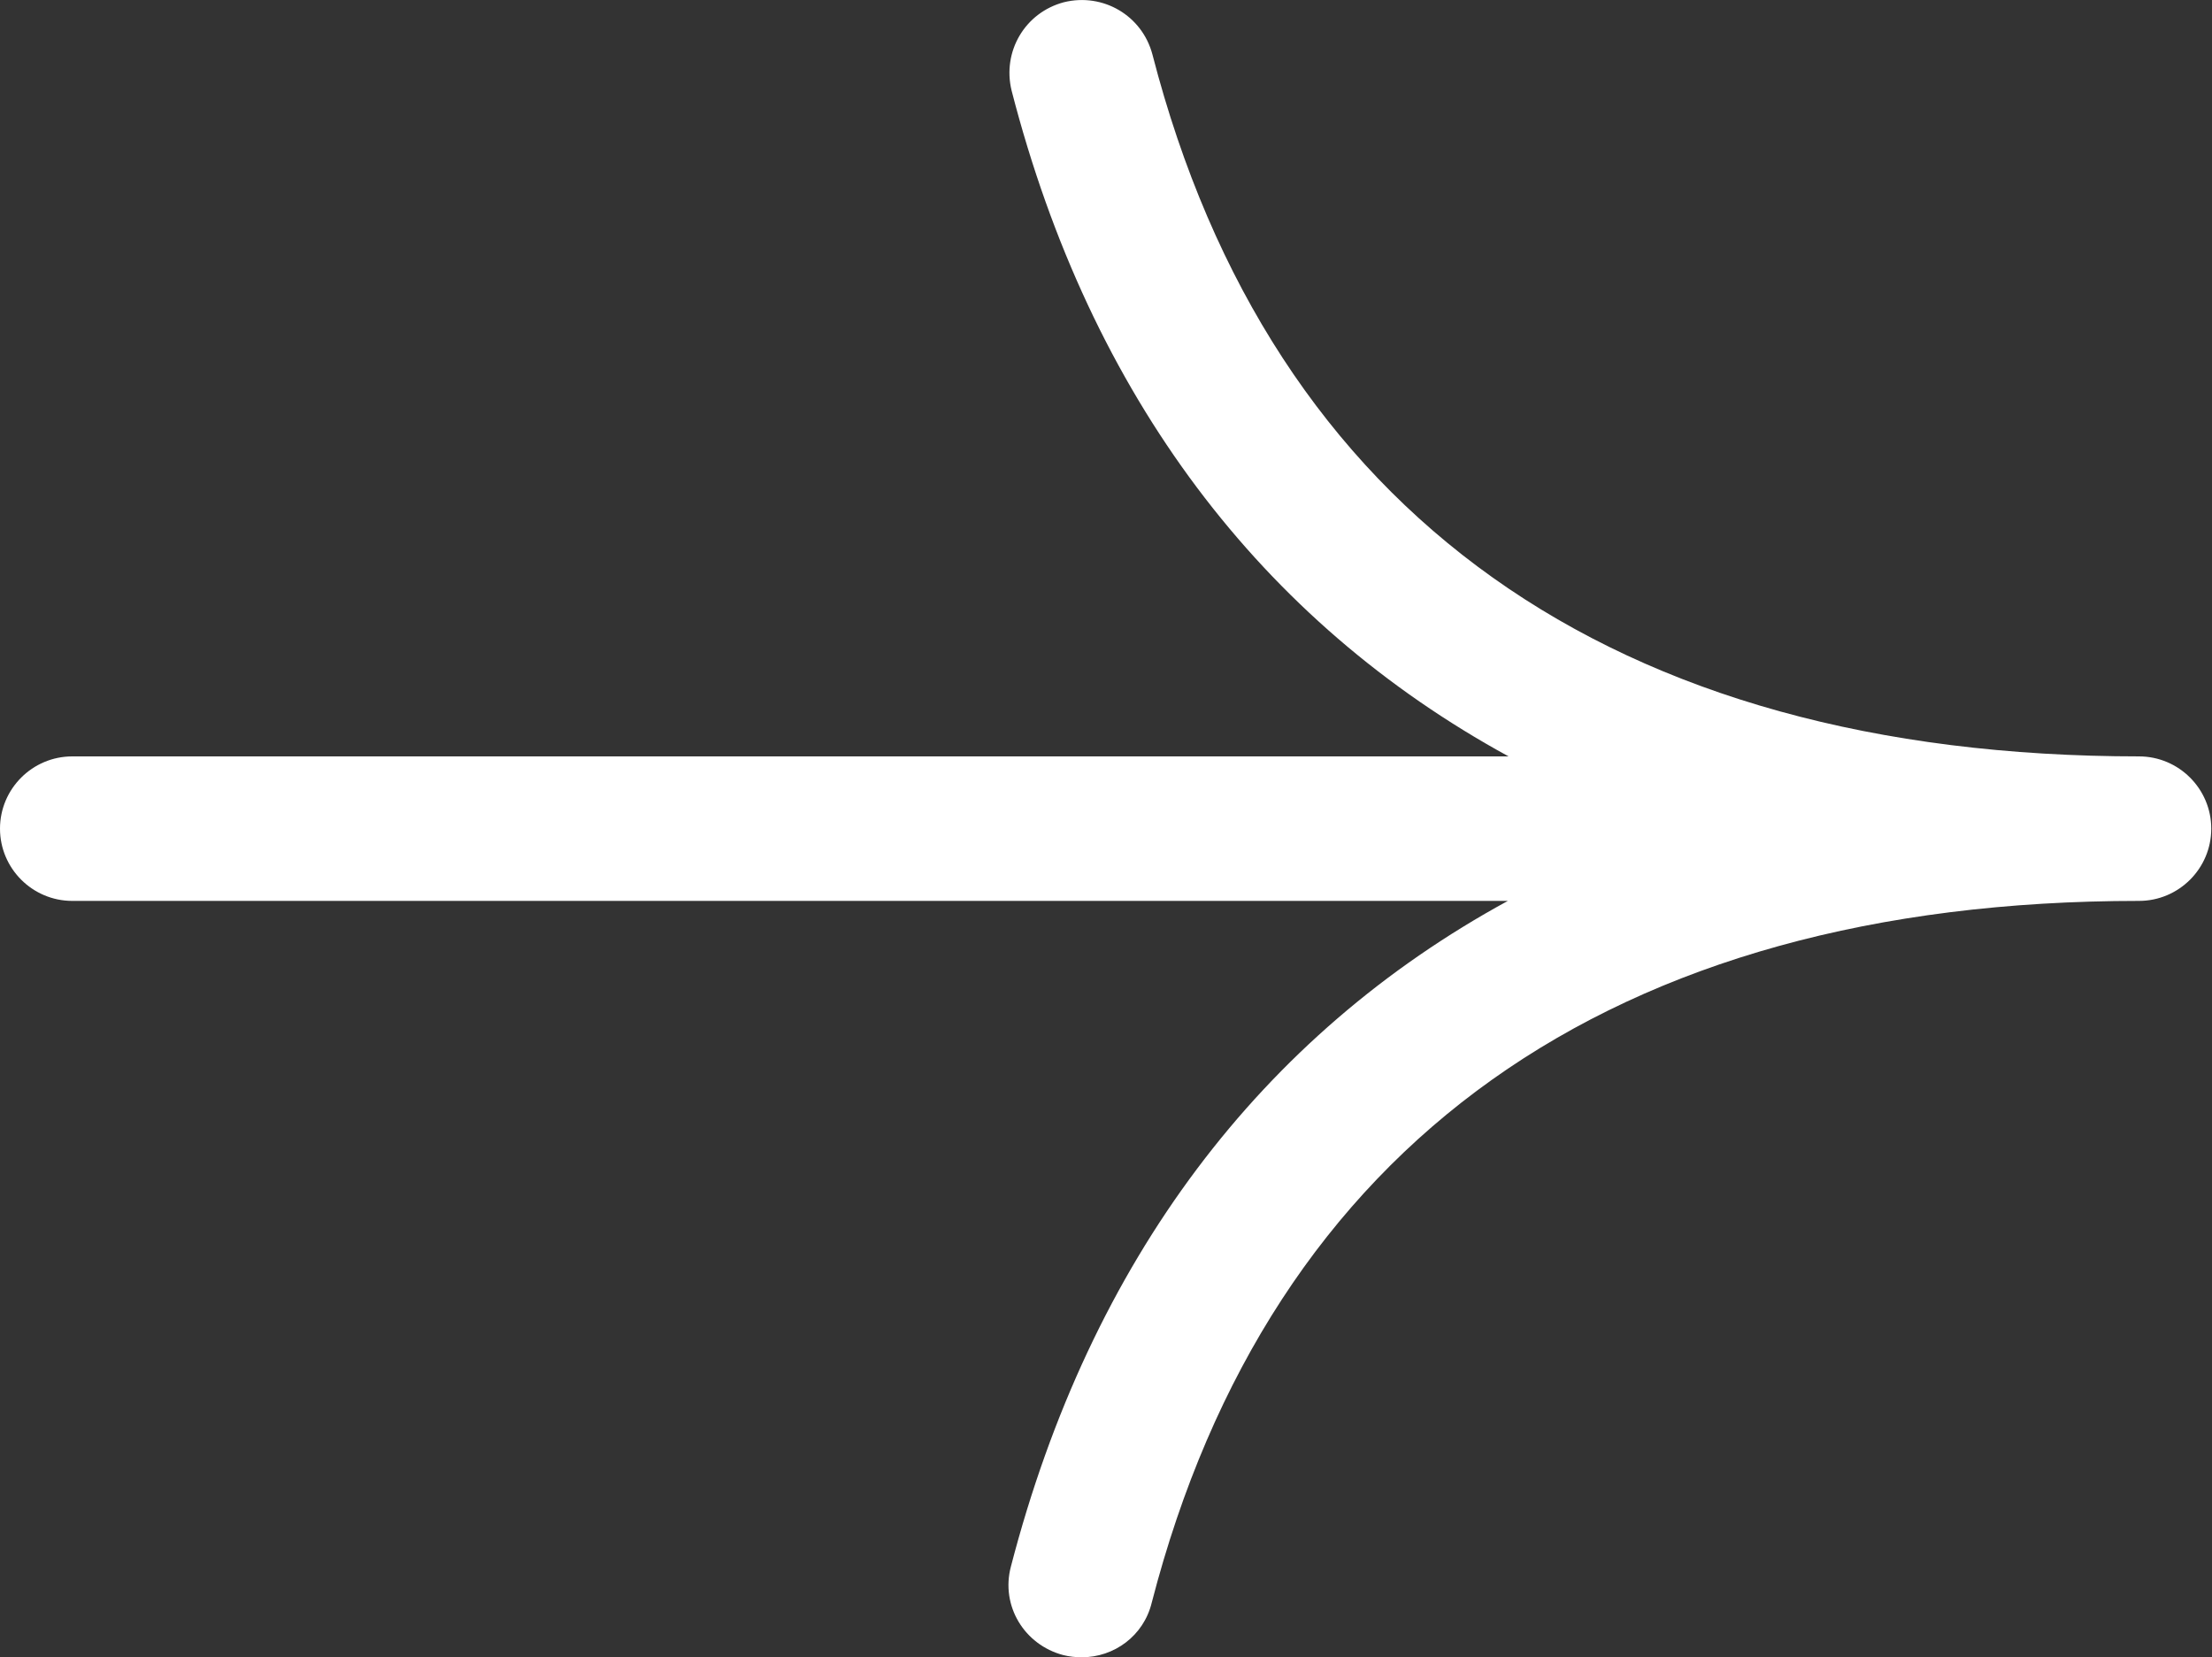 <?xml version="1.0" encoding="UTF-8"?>
<svg id="_레이어_2" data-name="레이어 2" xmlns="http://www.w3.org/2000/svg" viewBox="0 0 30 22.48">
  <rect x="0" y="0" width="30" height="22.48" fill="#333333" stroke="none"/>
  <defs>
    <style>
      .cls-1 {
        fill: #fff;
      }
    </style>
  </defs>
  <g id="_레이어_1-2" data-name="레이어 1">
    <path class="cls-1" d="M29.02,10.26c-7.15,0-11.78-3.29-13.39-9.52-.14-.53-.67-.84-1.2-.71-.53.14-.84.67-.71,1.2,1.07,4.15,3.39,7.2,6.74,9.03H.98c-.54,0-.98.44-.98.98s.44.98.98.98h19.47c-3.34,1.82-5.66,4.87-6.74,9.03-.14.53.18,1.06.71,1.2.08.02.17.03.25.03.44,0,.84-.29.95-.74,1.61-6.23,6.24-9.52,13.39-9.52.54,0,.98-.44.98-.98s-.44-.98-.98-.98Z"/>
  </g>
</svg>